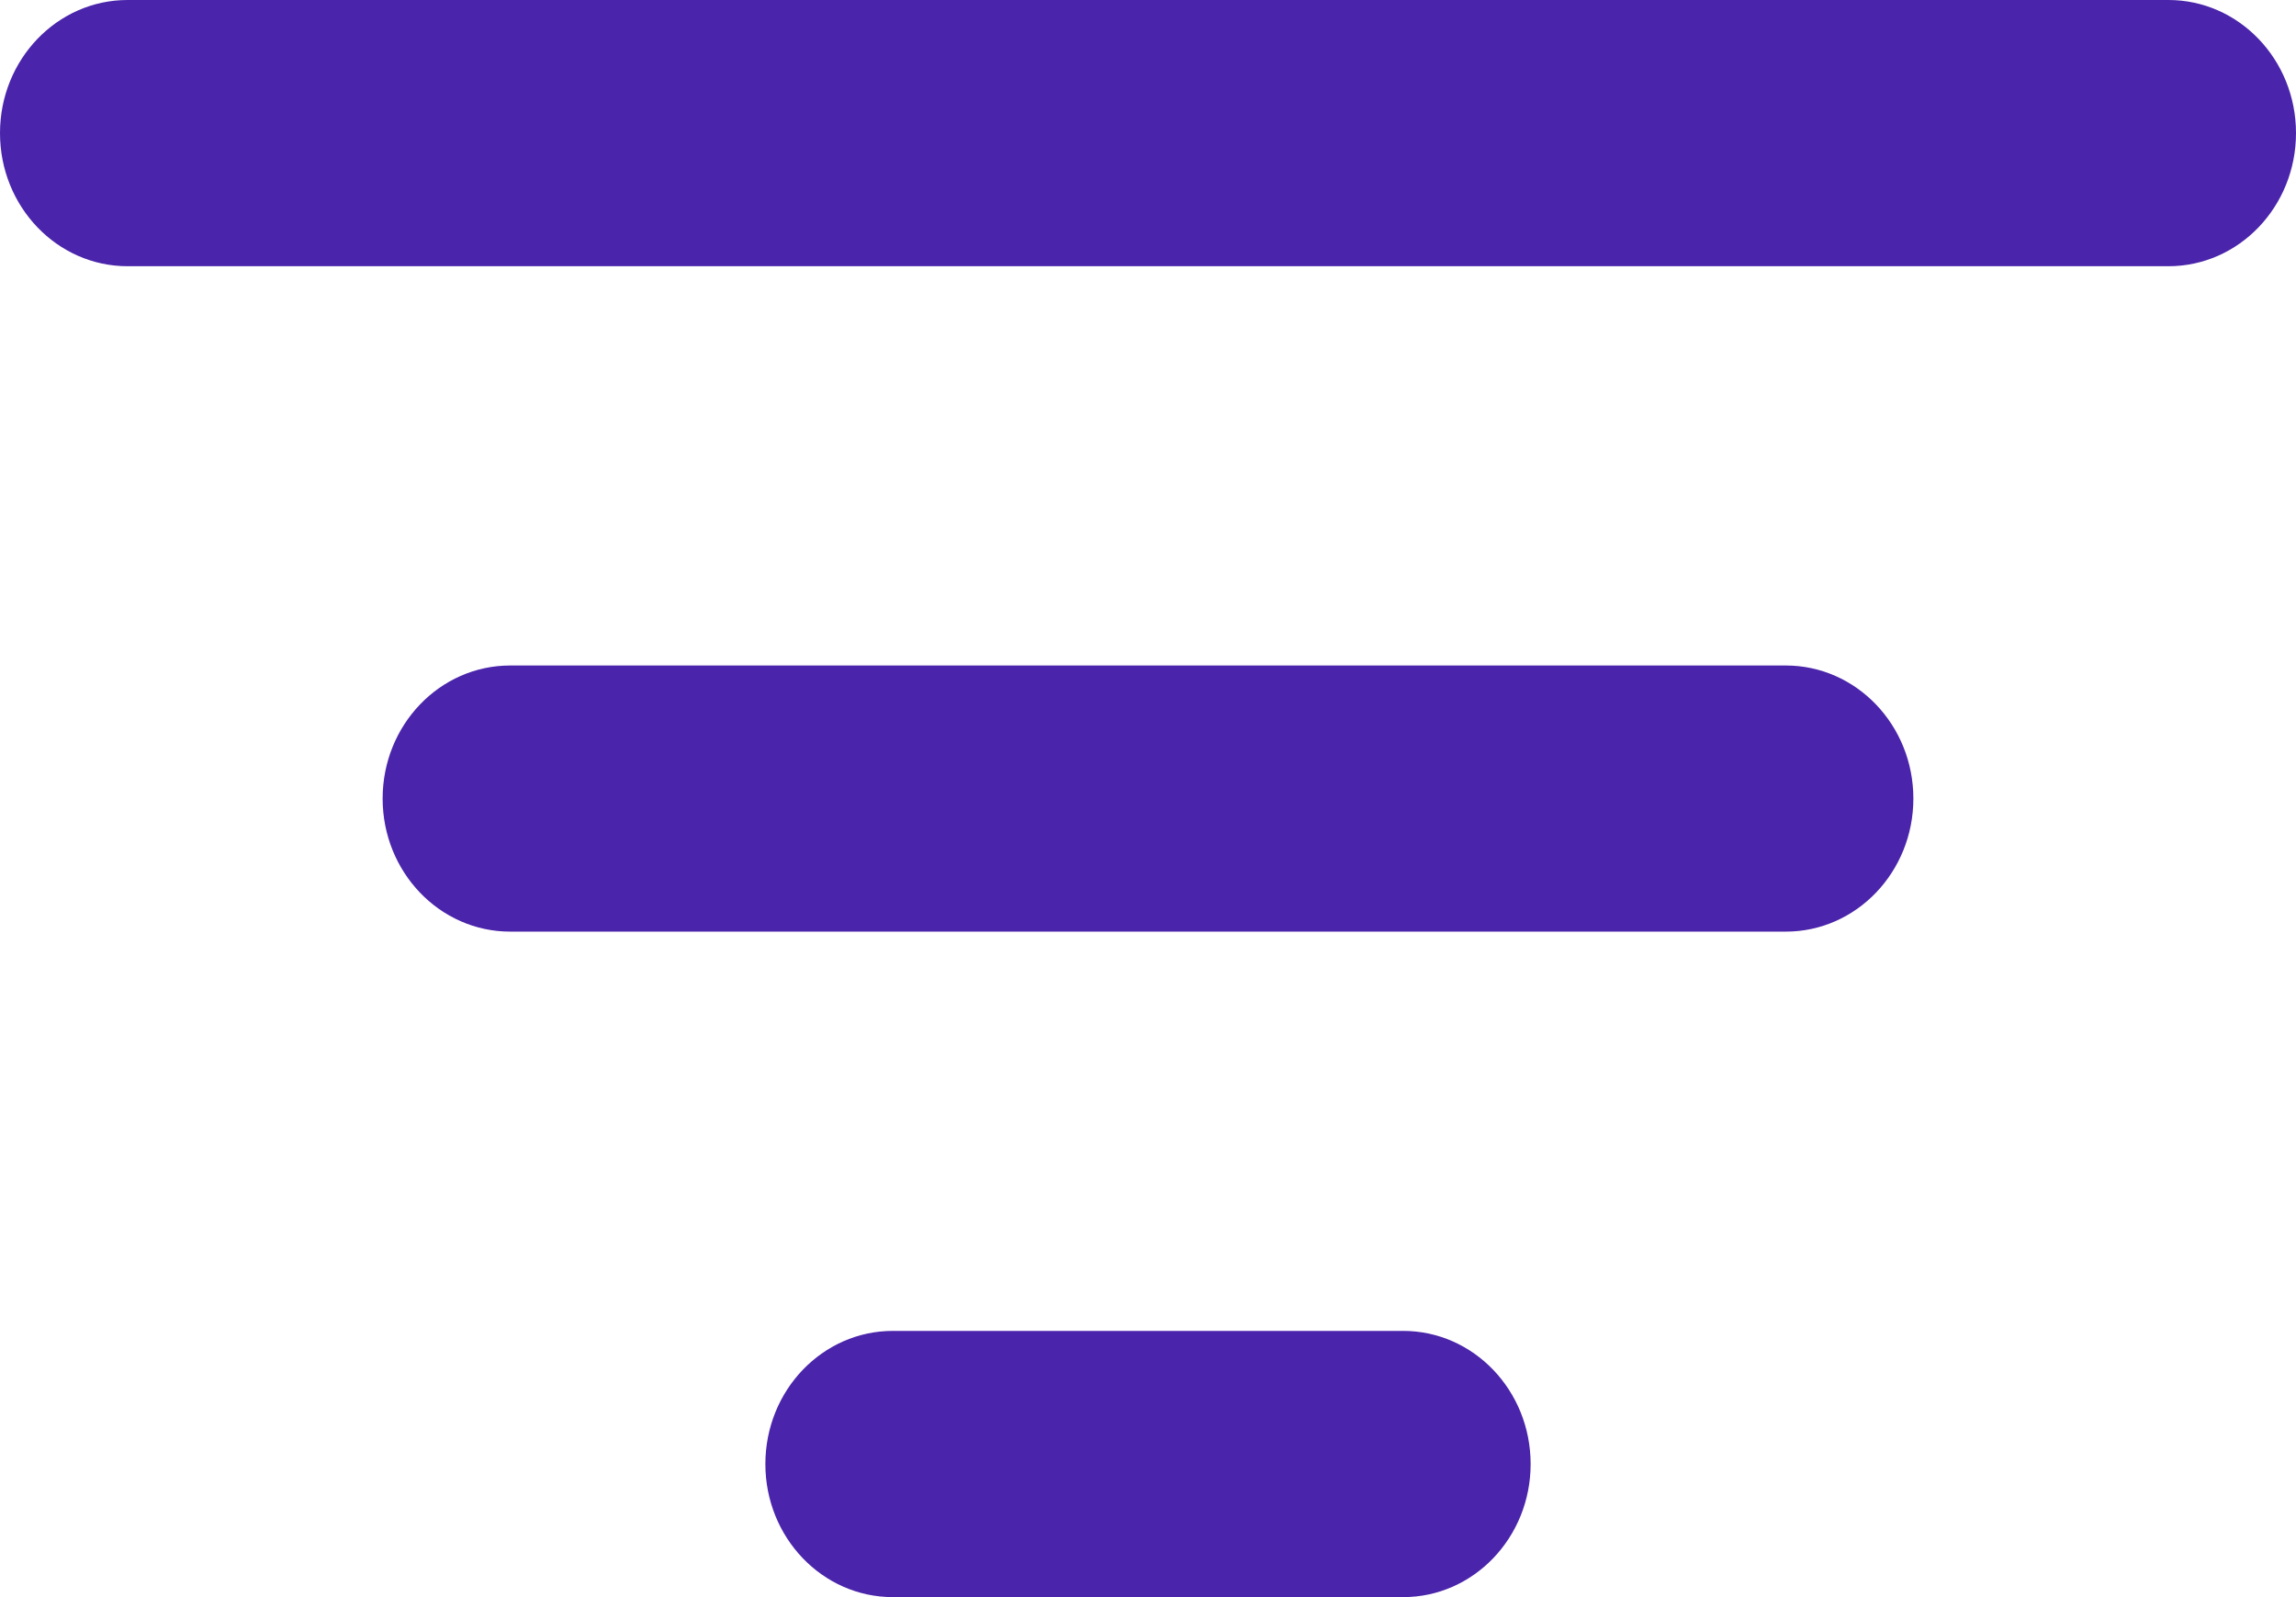 <svg width="23" height="16" viewBox="0 0 23 16" fill="none" xmlns="http://www.w3.org/2000/svg">
<path fill-rule="evenodd" clip-rule="evenodd" d="M0 1.333C0 0.597 0.572 0 1.278 0H21.722C22.428 0 23 0.597 23 1.333C23 2.07 22.428 2.667 21.722 2.667H1.278C0.572 2.667 0 2.07 0 1.333ZM3.833 8C3.833 7.264 4.405 6.667 5.111 6.667H17.889C18.595 6.667 19.167 7.264 19.167 8C19.167 8.736 18.595 9.333 17.889 9.333H5.111C4.405 9.333 3.833 8.736 3.833 8ZM7.667 14.667C7.667 13.93 8.239 13.333 8.944 13.333H14.056C14.761 13.333 15.333 13.93 15.333 14.667C15.333 15.403 14.761 16 14.056 16H8.944C8.239 16 7.667 15.403 7.667 14.667Z" fill="#4A24AA"/>
</svg>
